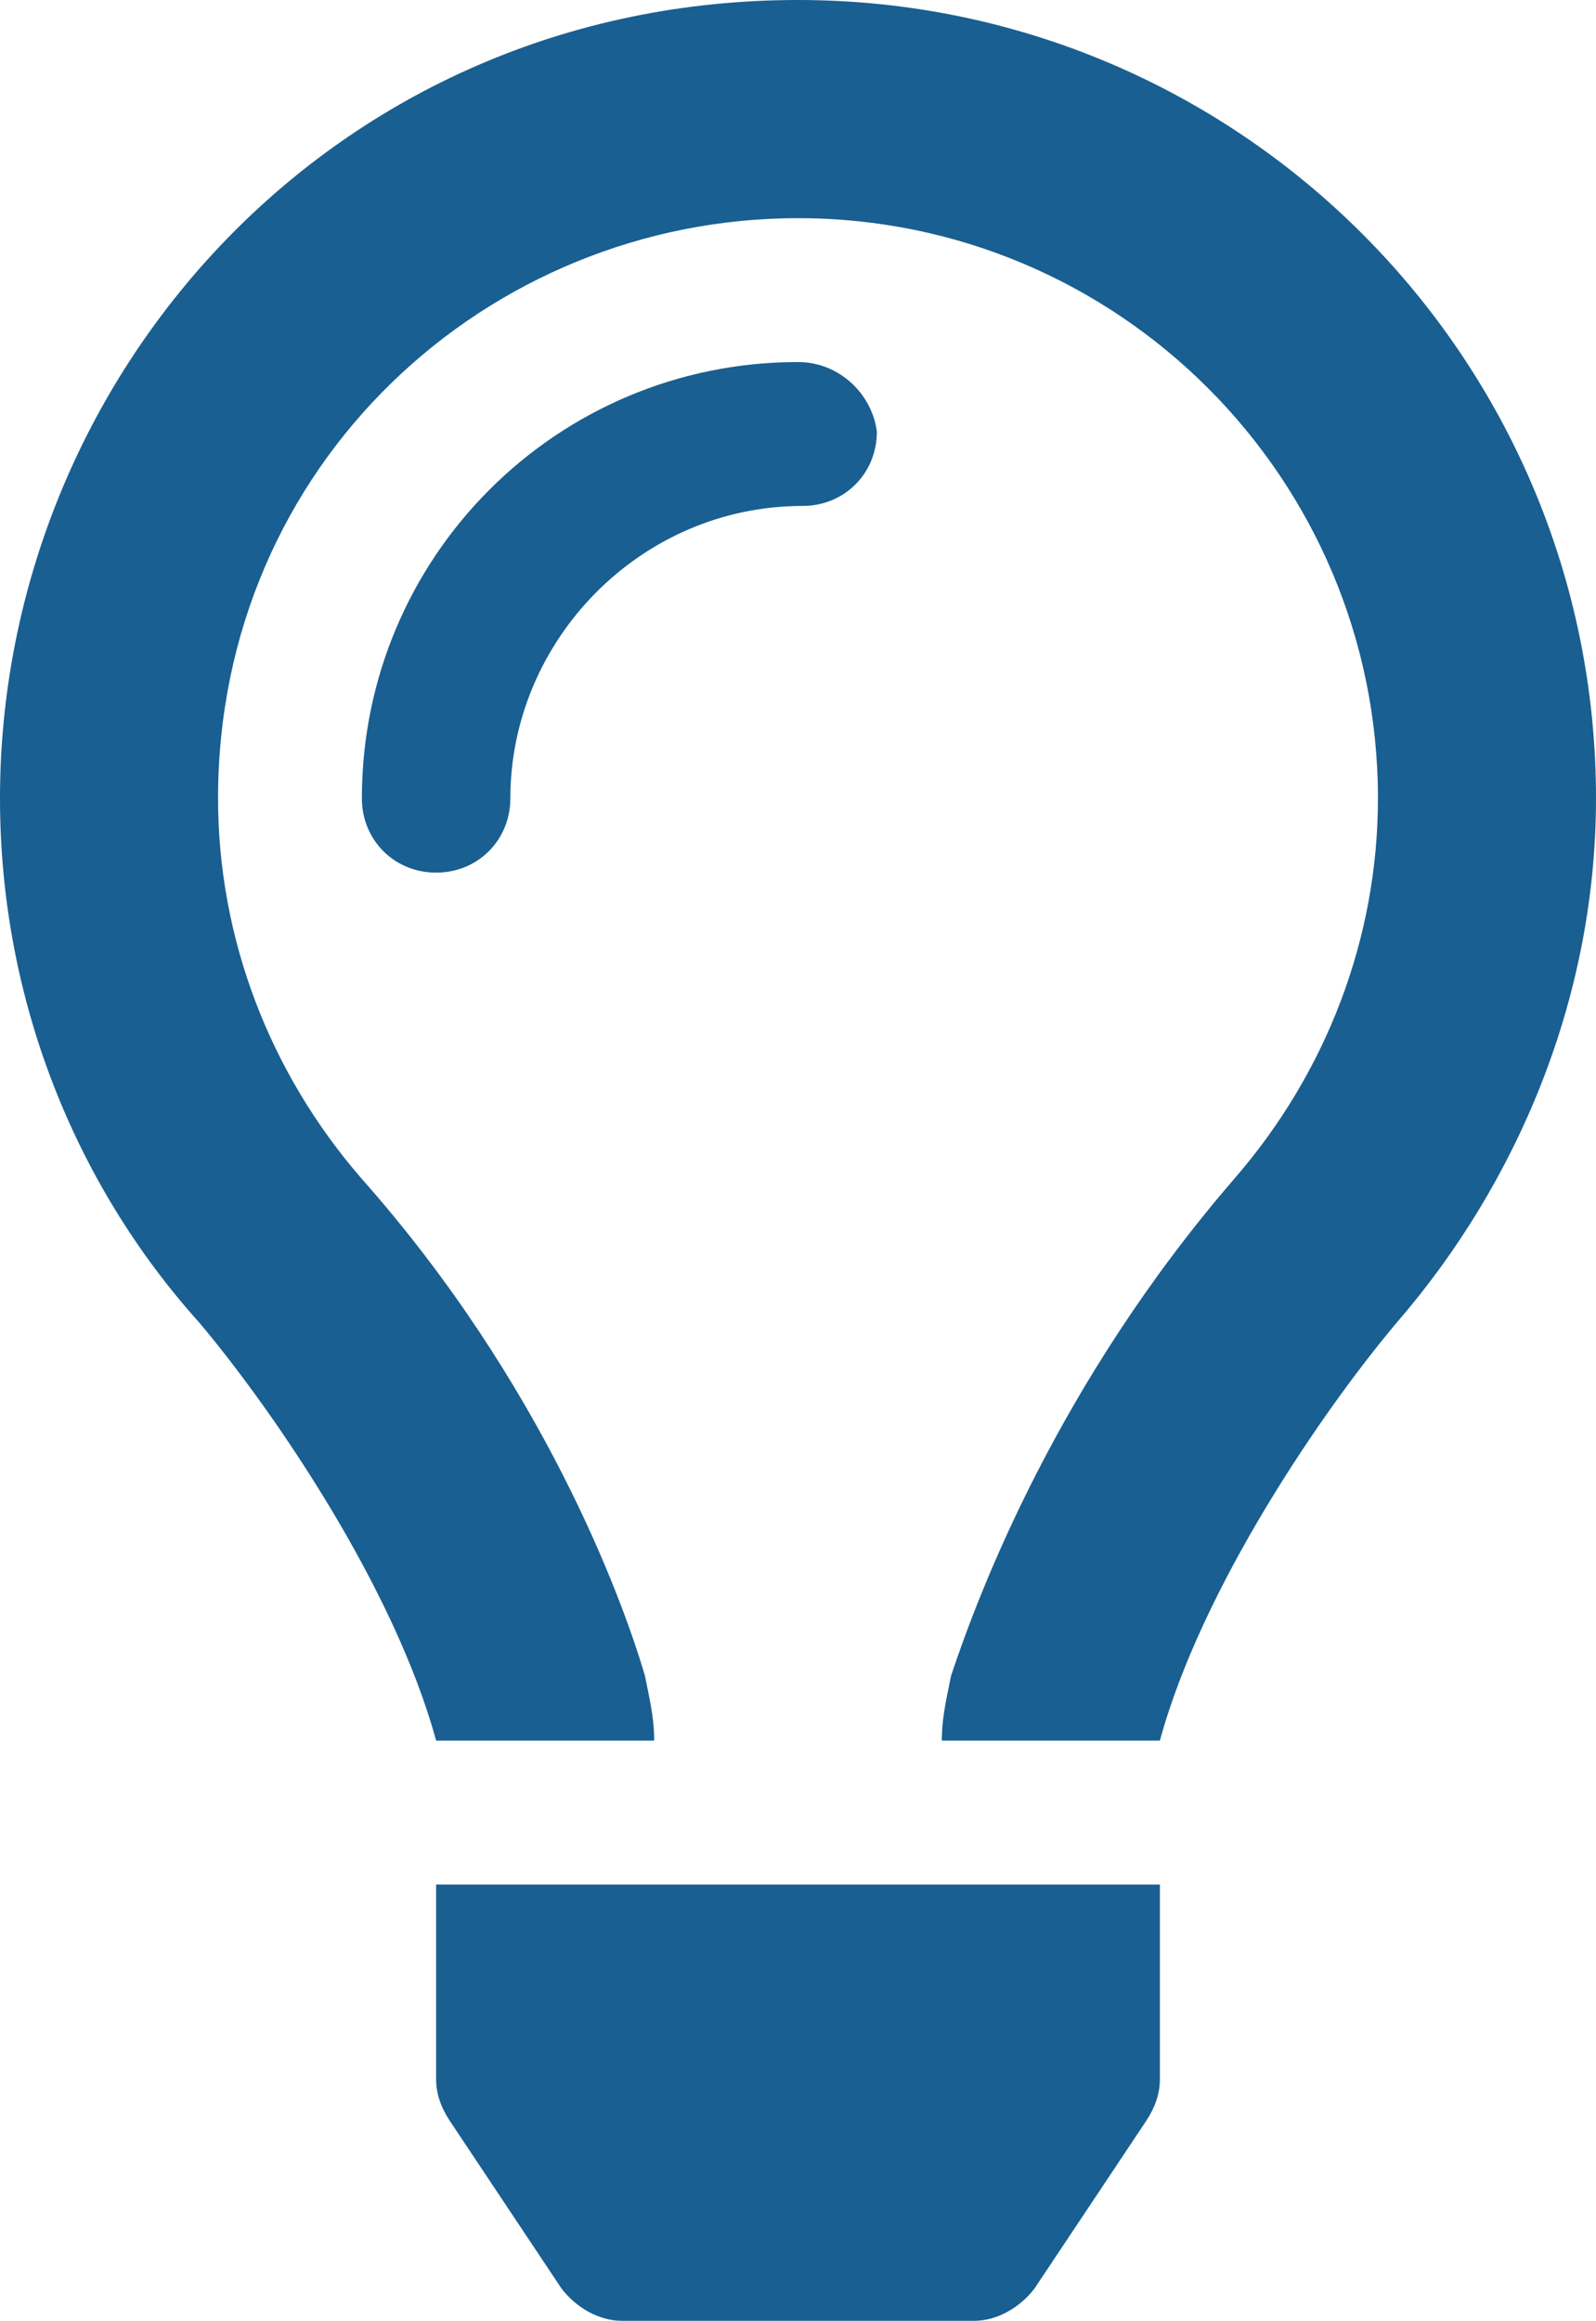 <?xml version="1.0" encoding="UTF-8"?>
<svg xmlns="http://www.w3.org/2000/svg" xmlns:xlink="http://www.w3.org/1999/xlink" version="1.1" id="Ebene_1" x="0px" y="0px" viewBox="0 0 34.4 50" style="enable-background:new 0 0 34.4 50;" xml:space="preserve">
<style type="text/css">
	.st0{fill:#195F91;}
</style>
<path class="st0" d="M17.2,7.8c-5.2,0-9.4,4.2-9.4,9.4c0,0.9,0.7,1.6,1.6,1.6c0.9,0,1.6-0.7,1.6-1.6c0-3.4,2.8-6.3,6.3-6.3  c0.9,0,1.6-0.7,1.6-1.6C18.8,8.5,18.1,7.8,17.2,7.8z M9.4,44.8c0,0.3,0.1,0.6,0.3,0.9l2.4,3.6c0.3,0.4,0.8,0.7,1.3,0.7H21  c0.5,0,1-0.3,1.3-0.7l2.4-3.6c0.2-0.3,0.3-0.6,0.3-0.9v-4.2H9.4V44.8z M17.2,0C7.2,0,0,8.1,0,17.2c0,4.3,1.6,8.3,4.3,11.3  c1.6,1.9,4.2,5.7,5.1,9l0,0h4.7l0,0c0-0.5-0.1-0.9-0.2-1.4c-0.5-1.7-2.2-6.3-6.1-10.7c-2-2.3-3.1-5.2-3.1-8.2  c0-7.2,5.8-12.5,12.5-12.5c6.9,0,12.5,5.6,12.5,12.5c0,3-1.1,5.9-3.1,8.2c-3.8,4.4-5.5,8.9-6.1,10.7c-0.1,0.5-0.2,0.9-0.2,1.4l0,0  H25l0,0c0.9-3.3,3.5-7.1,5.1-9c2.6-3,4.3-7,4.3-11.3C34.4,7.7,26.7,0,17.2,0z"></path>
</svg>
